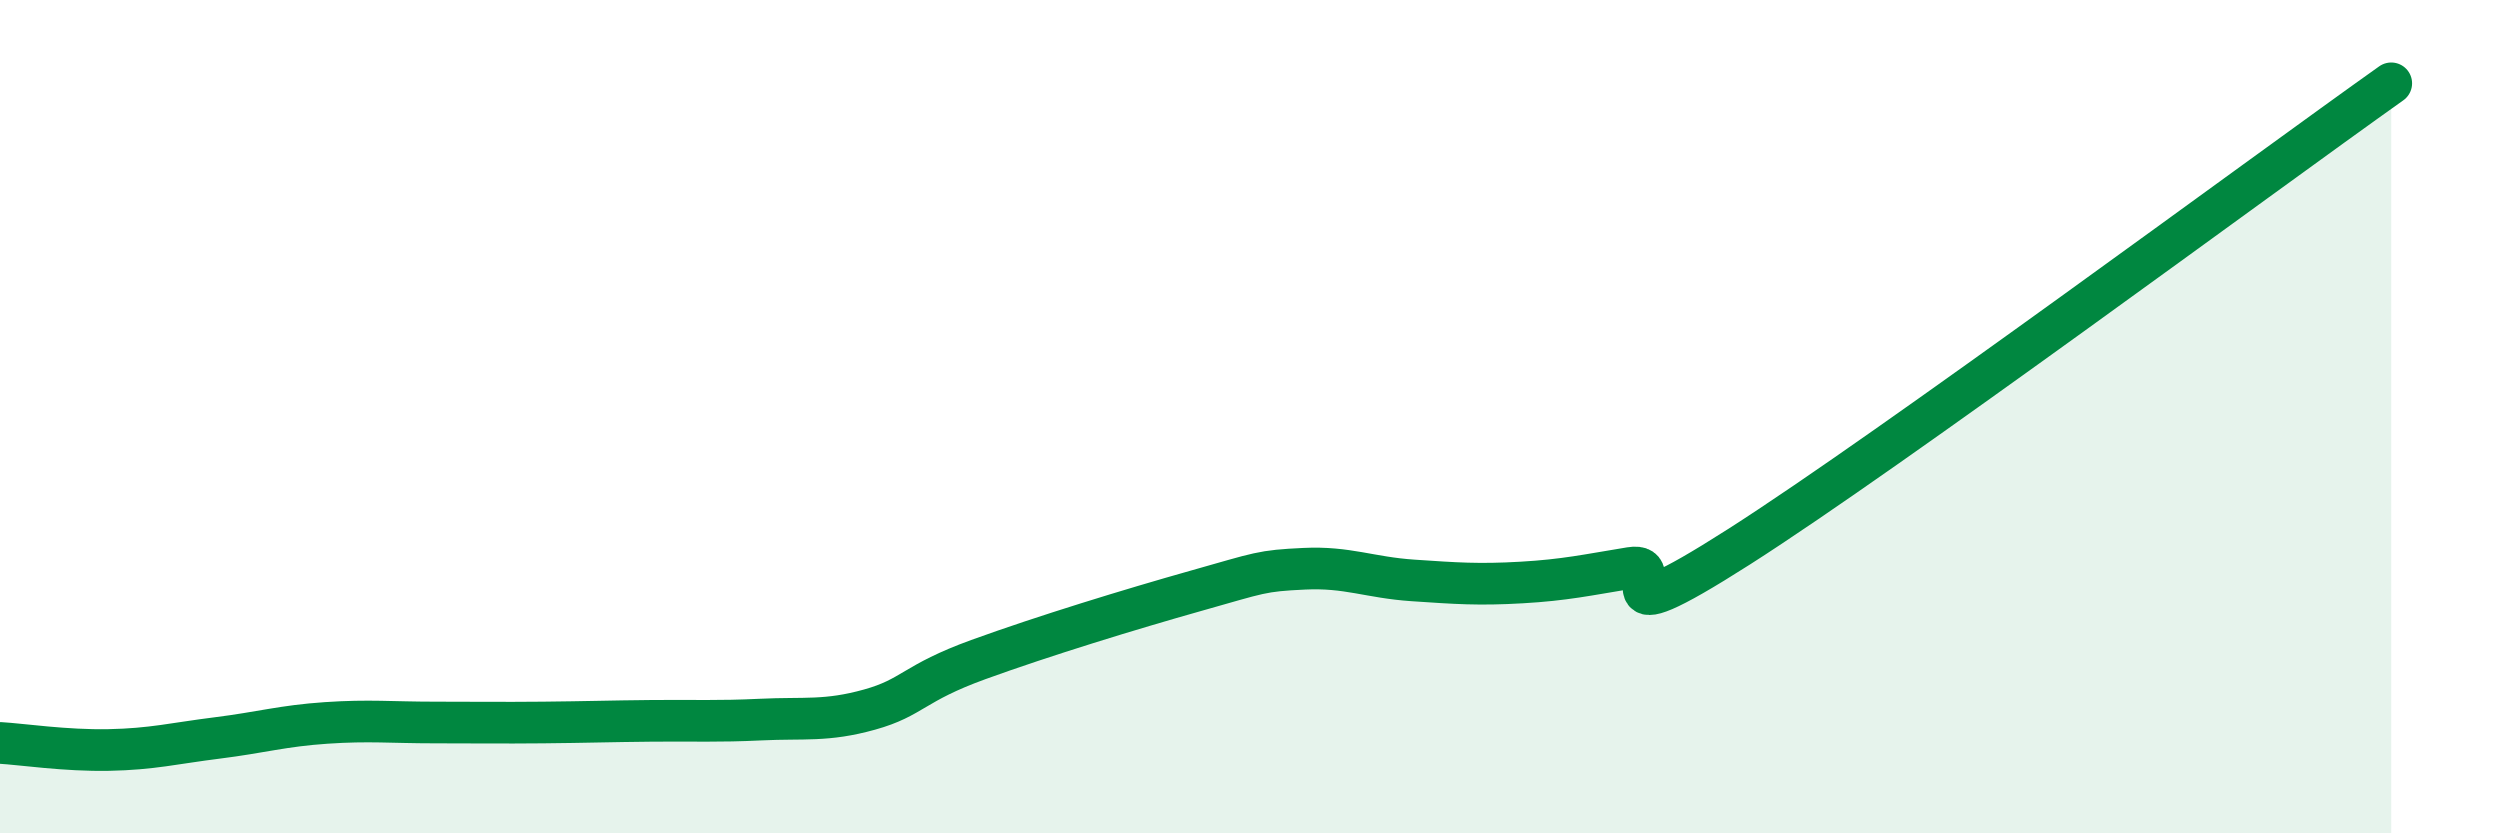 
    <svg width="60" height="20" viewBox="0 0 60 20" xmlns="http://www.w3.org/2000/svg">
      <path
        d="M 0,17.83 C 0.52,17.86 1.57,18.02 2.61,18 C 3.65,17.98 4.18,17.84 5.22,17.71 C 6.26,17.58 6.79,17.42 7.83,17.35 C 8.87,17.28 9.39,17.34 10.43,17.34 C 11.47,17.34 12,17.35 13.04,17.34 C 14.08,17.33 14.61,17.31 15.65,17.3 C 16.69,17.29 17.22,17.32 18.26,17.27 C 19.3,17.22 19.83,17.32 20.87,17.03 C 21.91,16.74 21.91,16.4 23.48,15.83 C 25.05,15.26 27.14,14.62 28.7,14.18 C 30.26,13.74 30.26,13.7 31.3,13.65 C 32.34,13.6 32.87,13.86 33.91,13.93 C 34.95,14 35.48,14.04 36.52,13.98 C 37.56,13.92 38.09,13.8 39.13,13.63 C 40.17,13.46 38.09,15.45 41.74,13.12 C 45.39,10.79 54.26,4.22 57.39,2L57.39 20L0 20Z"
        fill="#008740"
        opacity="0.1"
        stroke-linecap="round"
        stroke-linejoin="round"
      />
      <path
        d="M 0,17.83 C 0.52,17.86 1.57,18.02 2.61,18 C 3.65,17.98 4.18,17.84 5.22,17.71 C 6.26,17.58 6.79,17.42 7.83,17.35 C 8.87,17.28 9.39,17.34 10.43,17.34 C 11.47,17.34 12,17.35 13.04,17.34 C 14.08,17.33 14.61,17.31 15.65,17.3 C 16.69,17.29 17.22,17.32 18.26,17.27 C 19.3,17.22 19.83,17.32 20.87,17.03 C 21.91,16.74 21.91,16.4 23.48,15.83 C 25.05,15.26 27.14,14.62 28.7,14.18 C 30.26,13.74 30.26,13.7 31.3,13.65 C 32.34,13.6 32.87,13.86 33.91,13.93 C 34.95,14 35.48,14.04 36.52,13.98 C 37.56,13.92 38.09,13.8 39.13,13.63 C 40.17,13.46 38.09,15.45 41.74,13.12 C 45.39,10.79 54.26,4.22 57.39,2"
        stroke="#008740"
        stroke-width="1"
        fill="none"
        stroke-linecap="round"
        stroke-linejoin="round"
      />
    </svg>
  